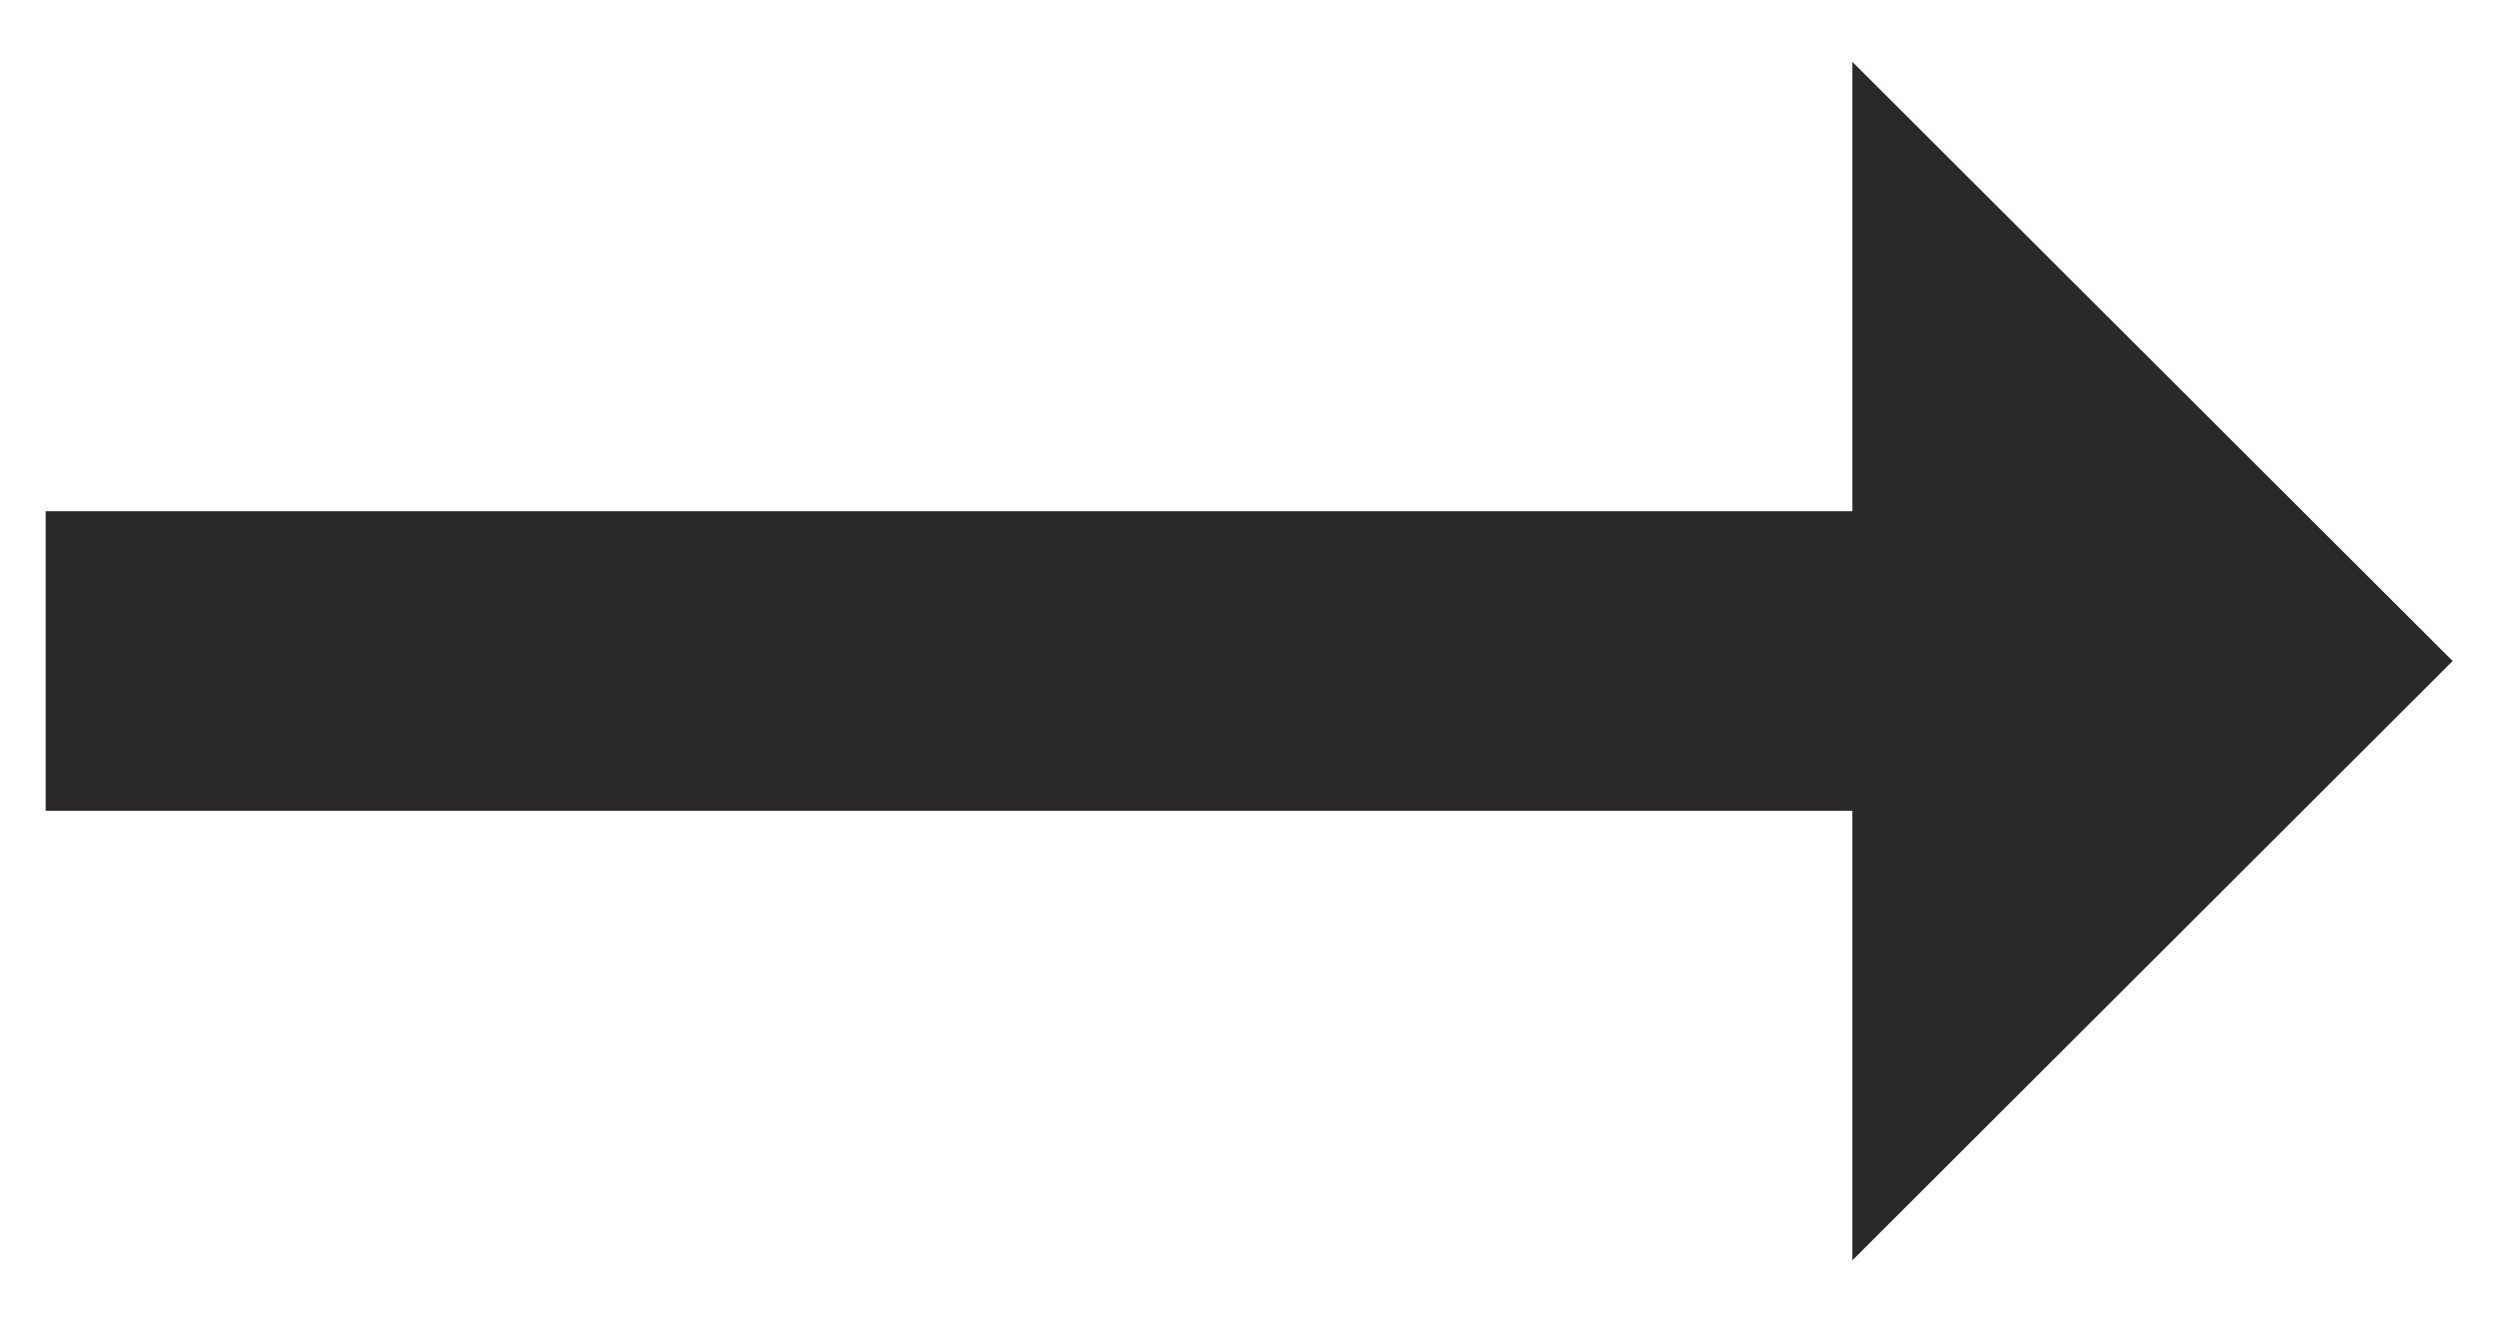 <svg width="15" height="8" viewBox="0 0 15 8" fill="none" xmlns="http://www.w3.org/2000/svg">
<path d="M11.114 3.067H0.274V4.865H11.114V7.562L14.716 3.966L11.114 0.371V3.067Z" fill="#2A2828"/>
</svg>
